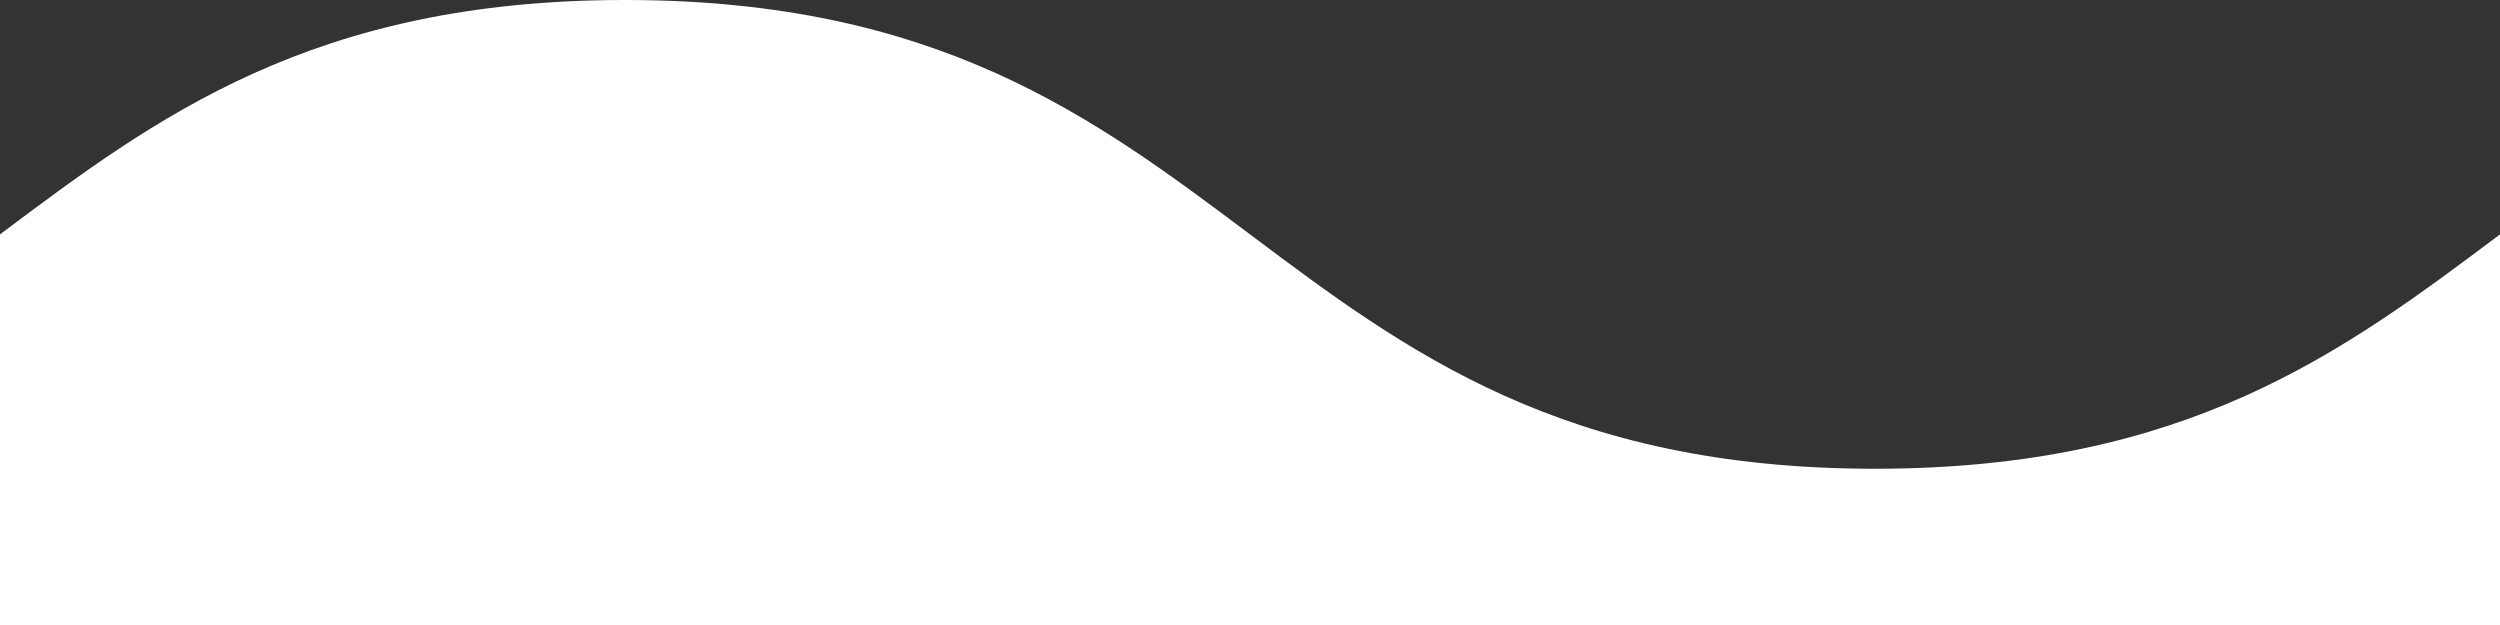 <svg xmlns="http://www.w3.org/2000/svg" width="400" height="100" fill="none"><rect width="100%" height="100%" fill="#333333" stroke="none"/><path fill="#fff" d="M100 0c100 0 100 75 200 75 50 0 75-18.75 100-37.5V100H0V37.5C25 18.75 50 0 100 0Z"/></svg>